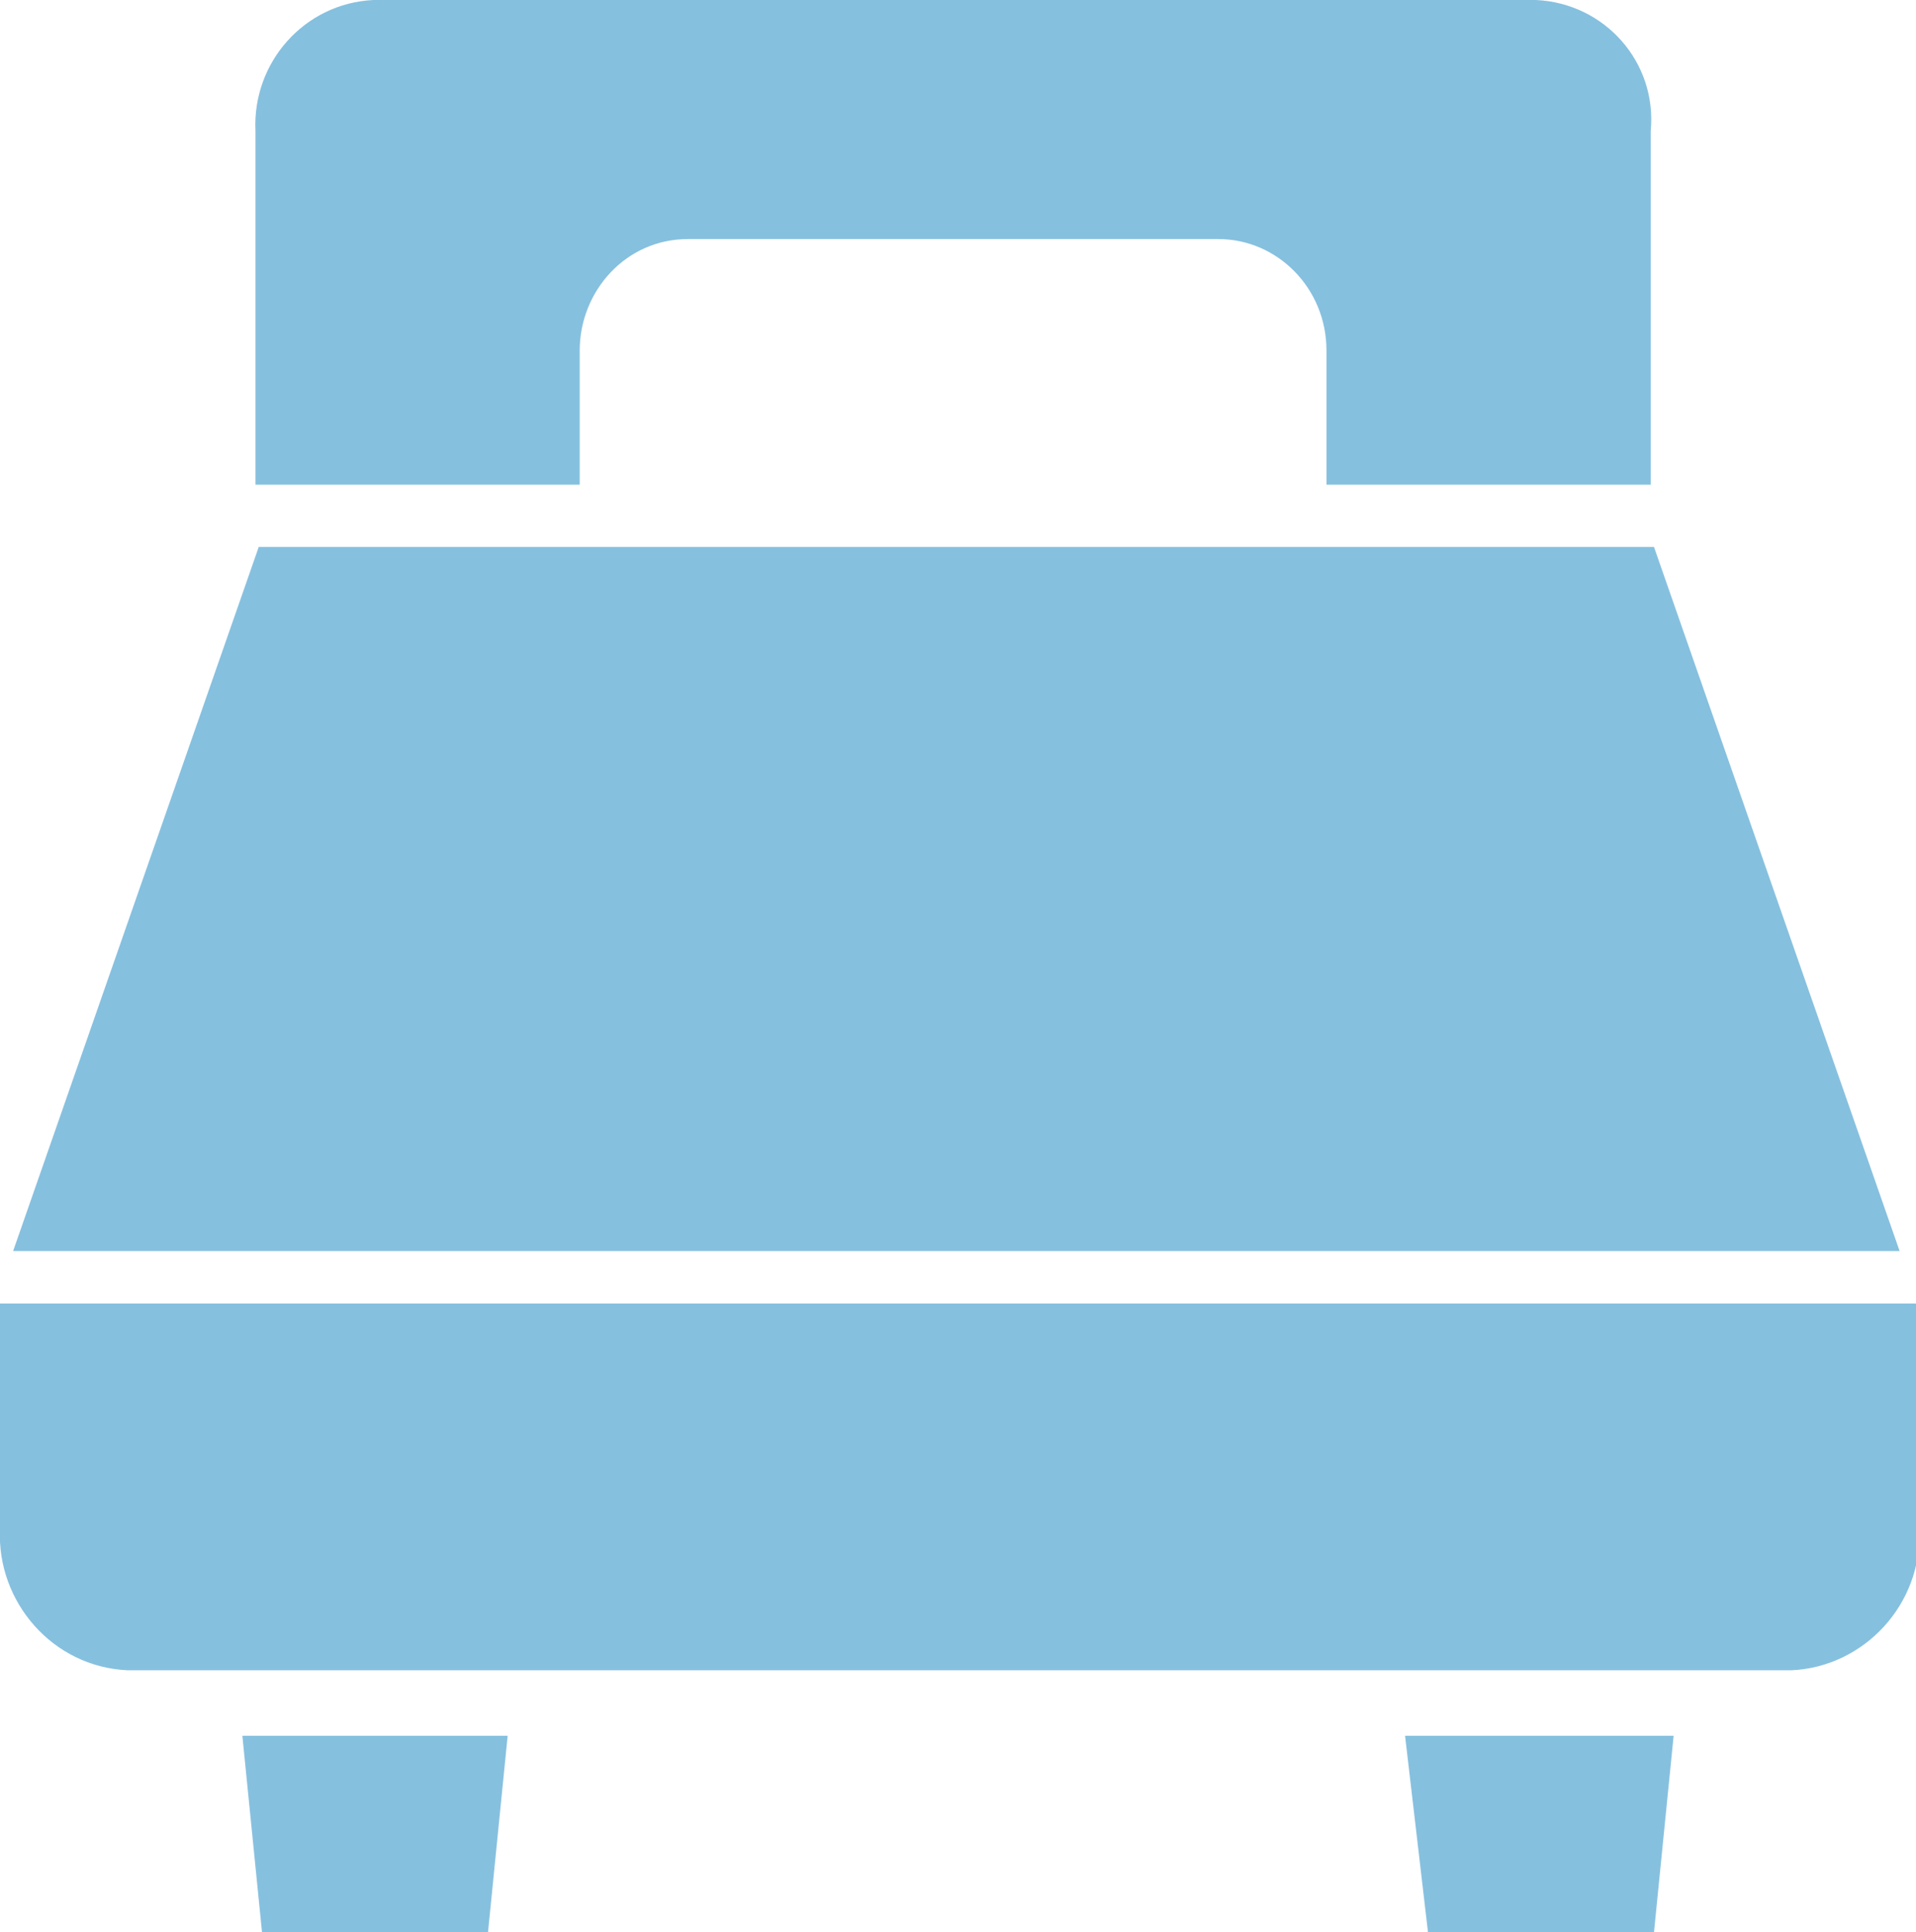 <?xml version="1.0" encoding="utf-8"?>
<!-- Generator: Adobe Illustrator 27.7.0, SVG Export Plug-In . SVG Version: 6.00 Build 0)  -->
<svg version="1.1" id="レイヤー_1" xmlns="http://www.w3.org/2000/svg" xmlns:xlink="http://www.w3.org/1999/xlink" x="0px"
	 y="0px" viewBox="0 0 58.5 59" style="enable-background:new 0 0 58.5 59;" xml:space="preserve">
<style type="text/css">
	.st0{fill:#86C0DF;}
</style>
<g id="レイヤー_2_00000091010039685539665350000003021619005846225537_">
	<g id="レイヤー_1-2">
		<g>
			<polygon class="st0" points="50.5,16.7 7.9,16.7 0.4,38.2 58,38.2 			"/>
			<path class="st0" d="M0,39.8v6.9c-0.1,2.2,1.6,4.2,3.9,4.3h50.8c2.2-0.1,4-2,3.9-4.3v-6.9H0z"/>
			<polygon class="st0" points="8,59 14.9,59 15.5,53 7.4,53 			"/>
			<polygon class="st0" points="43.6,59 50.5,59 51.1,53 42.9,53 			"/>
			<path class="st0" d="M46.9,0H11.4C9.3,0.1,7.7,1.9,7.8,4v10.8h9.9v-4.1c0-1.8,1.4-3.4,3.3-3.4h16.2c1.8,0,3.3,1.5,3.3,3.4v4.1
				h9.9V4C50.6,1.9,49,0.1,46.9,0z"/>
		</g>
	</g>
</g>
</svg>
